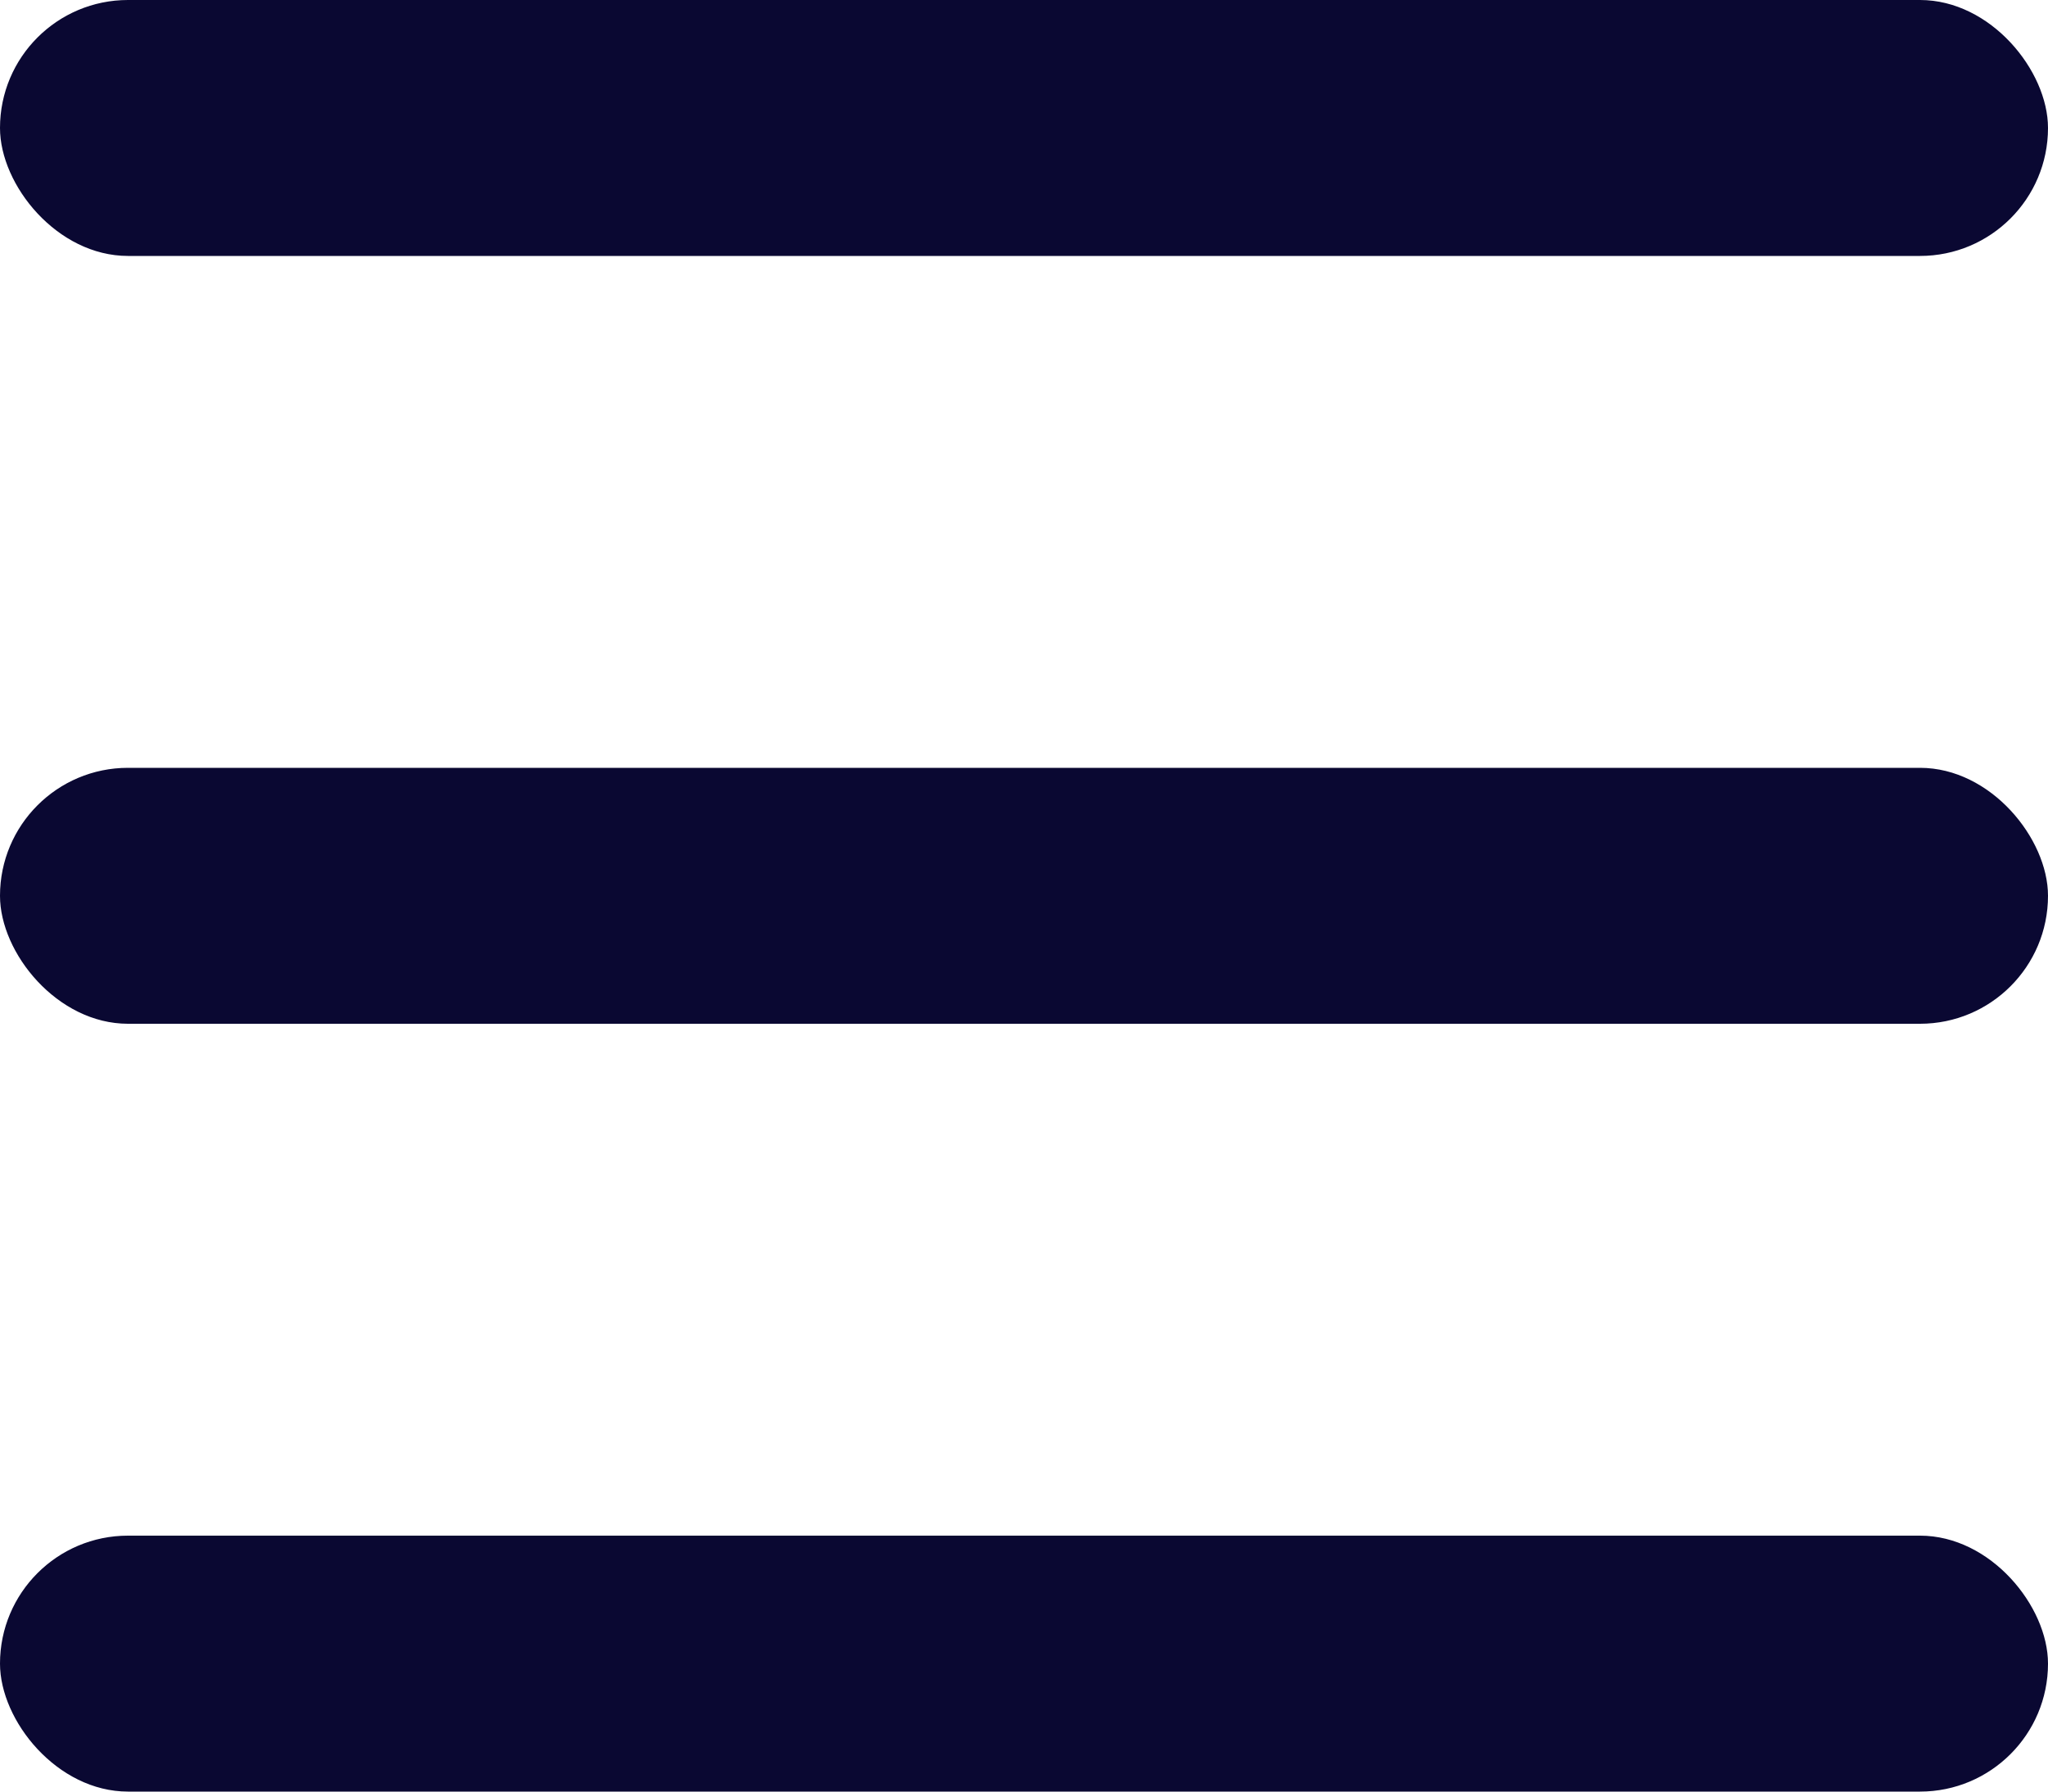 <svg xmlns="http://www.w3.org/2000/svg" width="24" height="21" viewBox="0 0 24 21" fill="none">
  <rect width="24" height="3" rx="1.5" fill="#0A0832"/>
  <rect y="9" width="24" height="3" rx="1.5" fill="#0A0832"/>
  <rect y="18" width="24" height="3" rx="1.5" fill="#0A0832"/>
</svg>